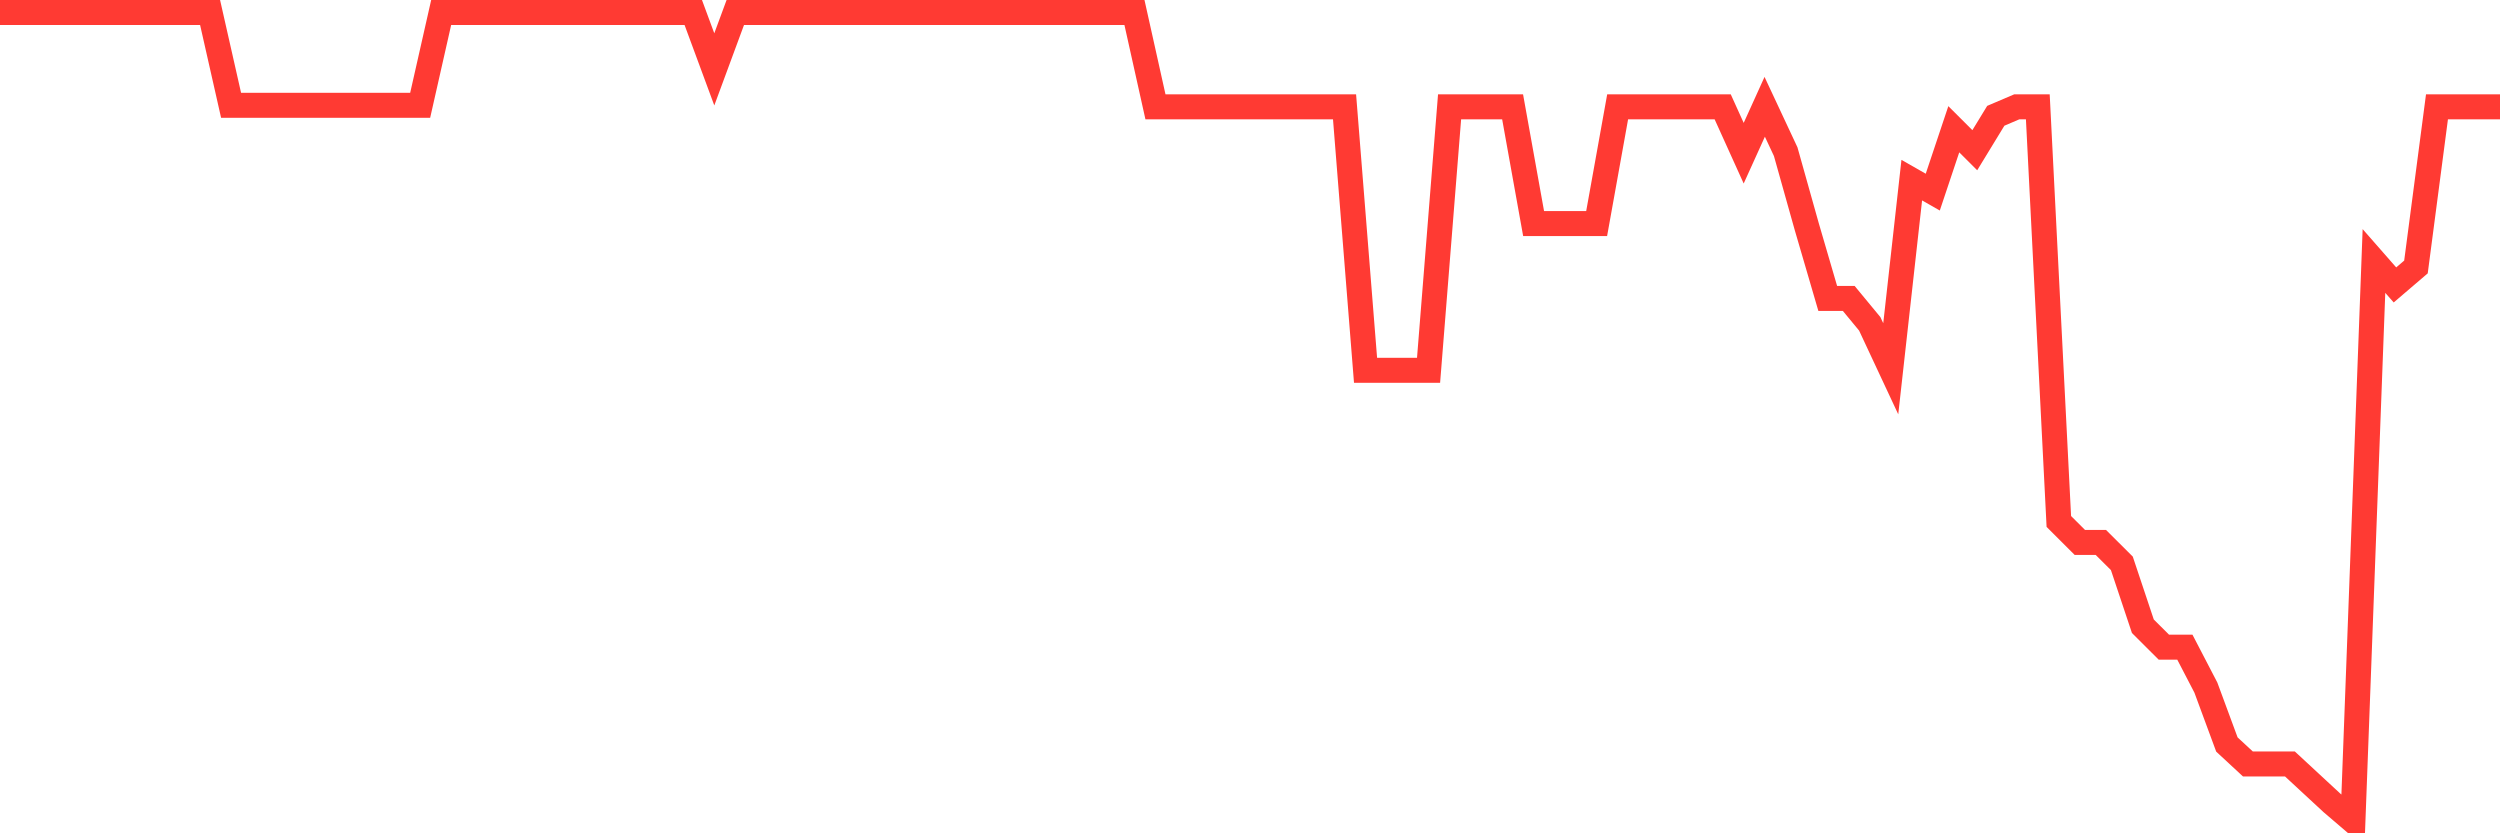 <svg
  xmlns="http://www.w3.org/2000/svg"
  xmlns:xlink="http://www.w3.org/1999/xlink"
  width="120"
  height="40"
  viewBox="0 0 120 40"
  preserveAspectRatio="none"
>
  <polyline
    points="0,0.6 1.008,0.6 2.017,0.6 3.025,0.6 4.034,0.6 5.042,0.6 6.05,0.6 7.059,0.6 8.067,0.6 9.076,0.6 10.084,0.6 11.092,5.055 12.101,5.055 13.109,5.055 14.118,5.055 15.126,5.055 16.134,5.055 17.143,5.055 18.151,5.055 19.16,5.055 20.168,5.055 21.176,0.6 22.185,0.6 23.193,0.6 24.202,0.6 25.21,0.6 26.218,0.6 27.227,0.6 28.235,0.6 29.244,0.6 30.252,0.6 31.261,0.6 32.269,0.6 33.277,0.6 34.286,3.33 35.294,0.6 36.303,0.6 37.311,0.6 38.319,0.6 39.328,0.6 40.336,0.6 41.345,0.6 42.353,0.6 43.361,0.6 44.37,0.6 45.378,0.6 46.387,0.6 47.395,0.6 48.403,0.6 49.412,0.6 50.42,0.6 51.429,0.6 52.437,0.6 53.445,0.6 54.454,0.6 55.462,5.127 56.471,5.127 57.479,5.127 58.487,5.127 59.496,5.127 60.504,5.127 61.513,5.127 62.521,5.127 63.529,5.127 64.538,5.127 65.546,17.773 66.555,17.773 67.563,17.773 68.571,17.773 69.58,5.127 70.588,5.127 71.597,5.127 72.605,5.127 73.613,10.731 74.622,10.731 75.63,10.731 76.639,10.731 77.647,5.127 78.655,5.127 79.664,5.127 80.672,5.127 81.681,5.127 82.689,5.127 83.697,7.354 84.706,5.127 85.714,7.282 86.723,10.875 87.731,14.324 88.739,14.324 89.748,15.545 90.756,17.701 91.765,8.647 92.773,9.222 93.782,6.204 94.79,7.21 95.798,5.558 96.807,5.127 97.815,5.127 98.824,25.03 99.832,26.036 100.84,26.036 101.849,27.041 102.857,30.059 103.866,31.065 104.874,31.065 105.882,33.005 106.891,35.736 107.899,36.67 108.908,36.67 109.916,36.67 110.924,37.604 111.933,38.538 112.941,39.4 113.95,12.527 114.958,13.677 115.966,12.815 116.975,5.127 117.983,5.127 118.992,5.127 120,5.127"
    fill="none"
    stroke="#ff3a33"
    stroke-width="1.2"
  >
  </polyline>
</svg>